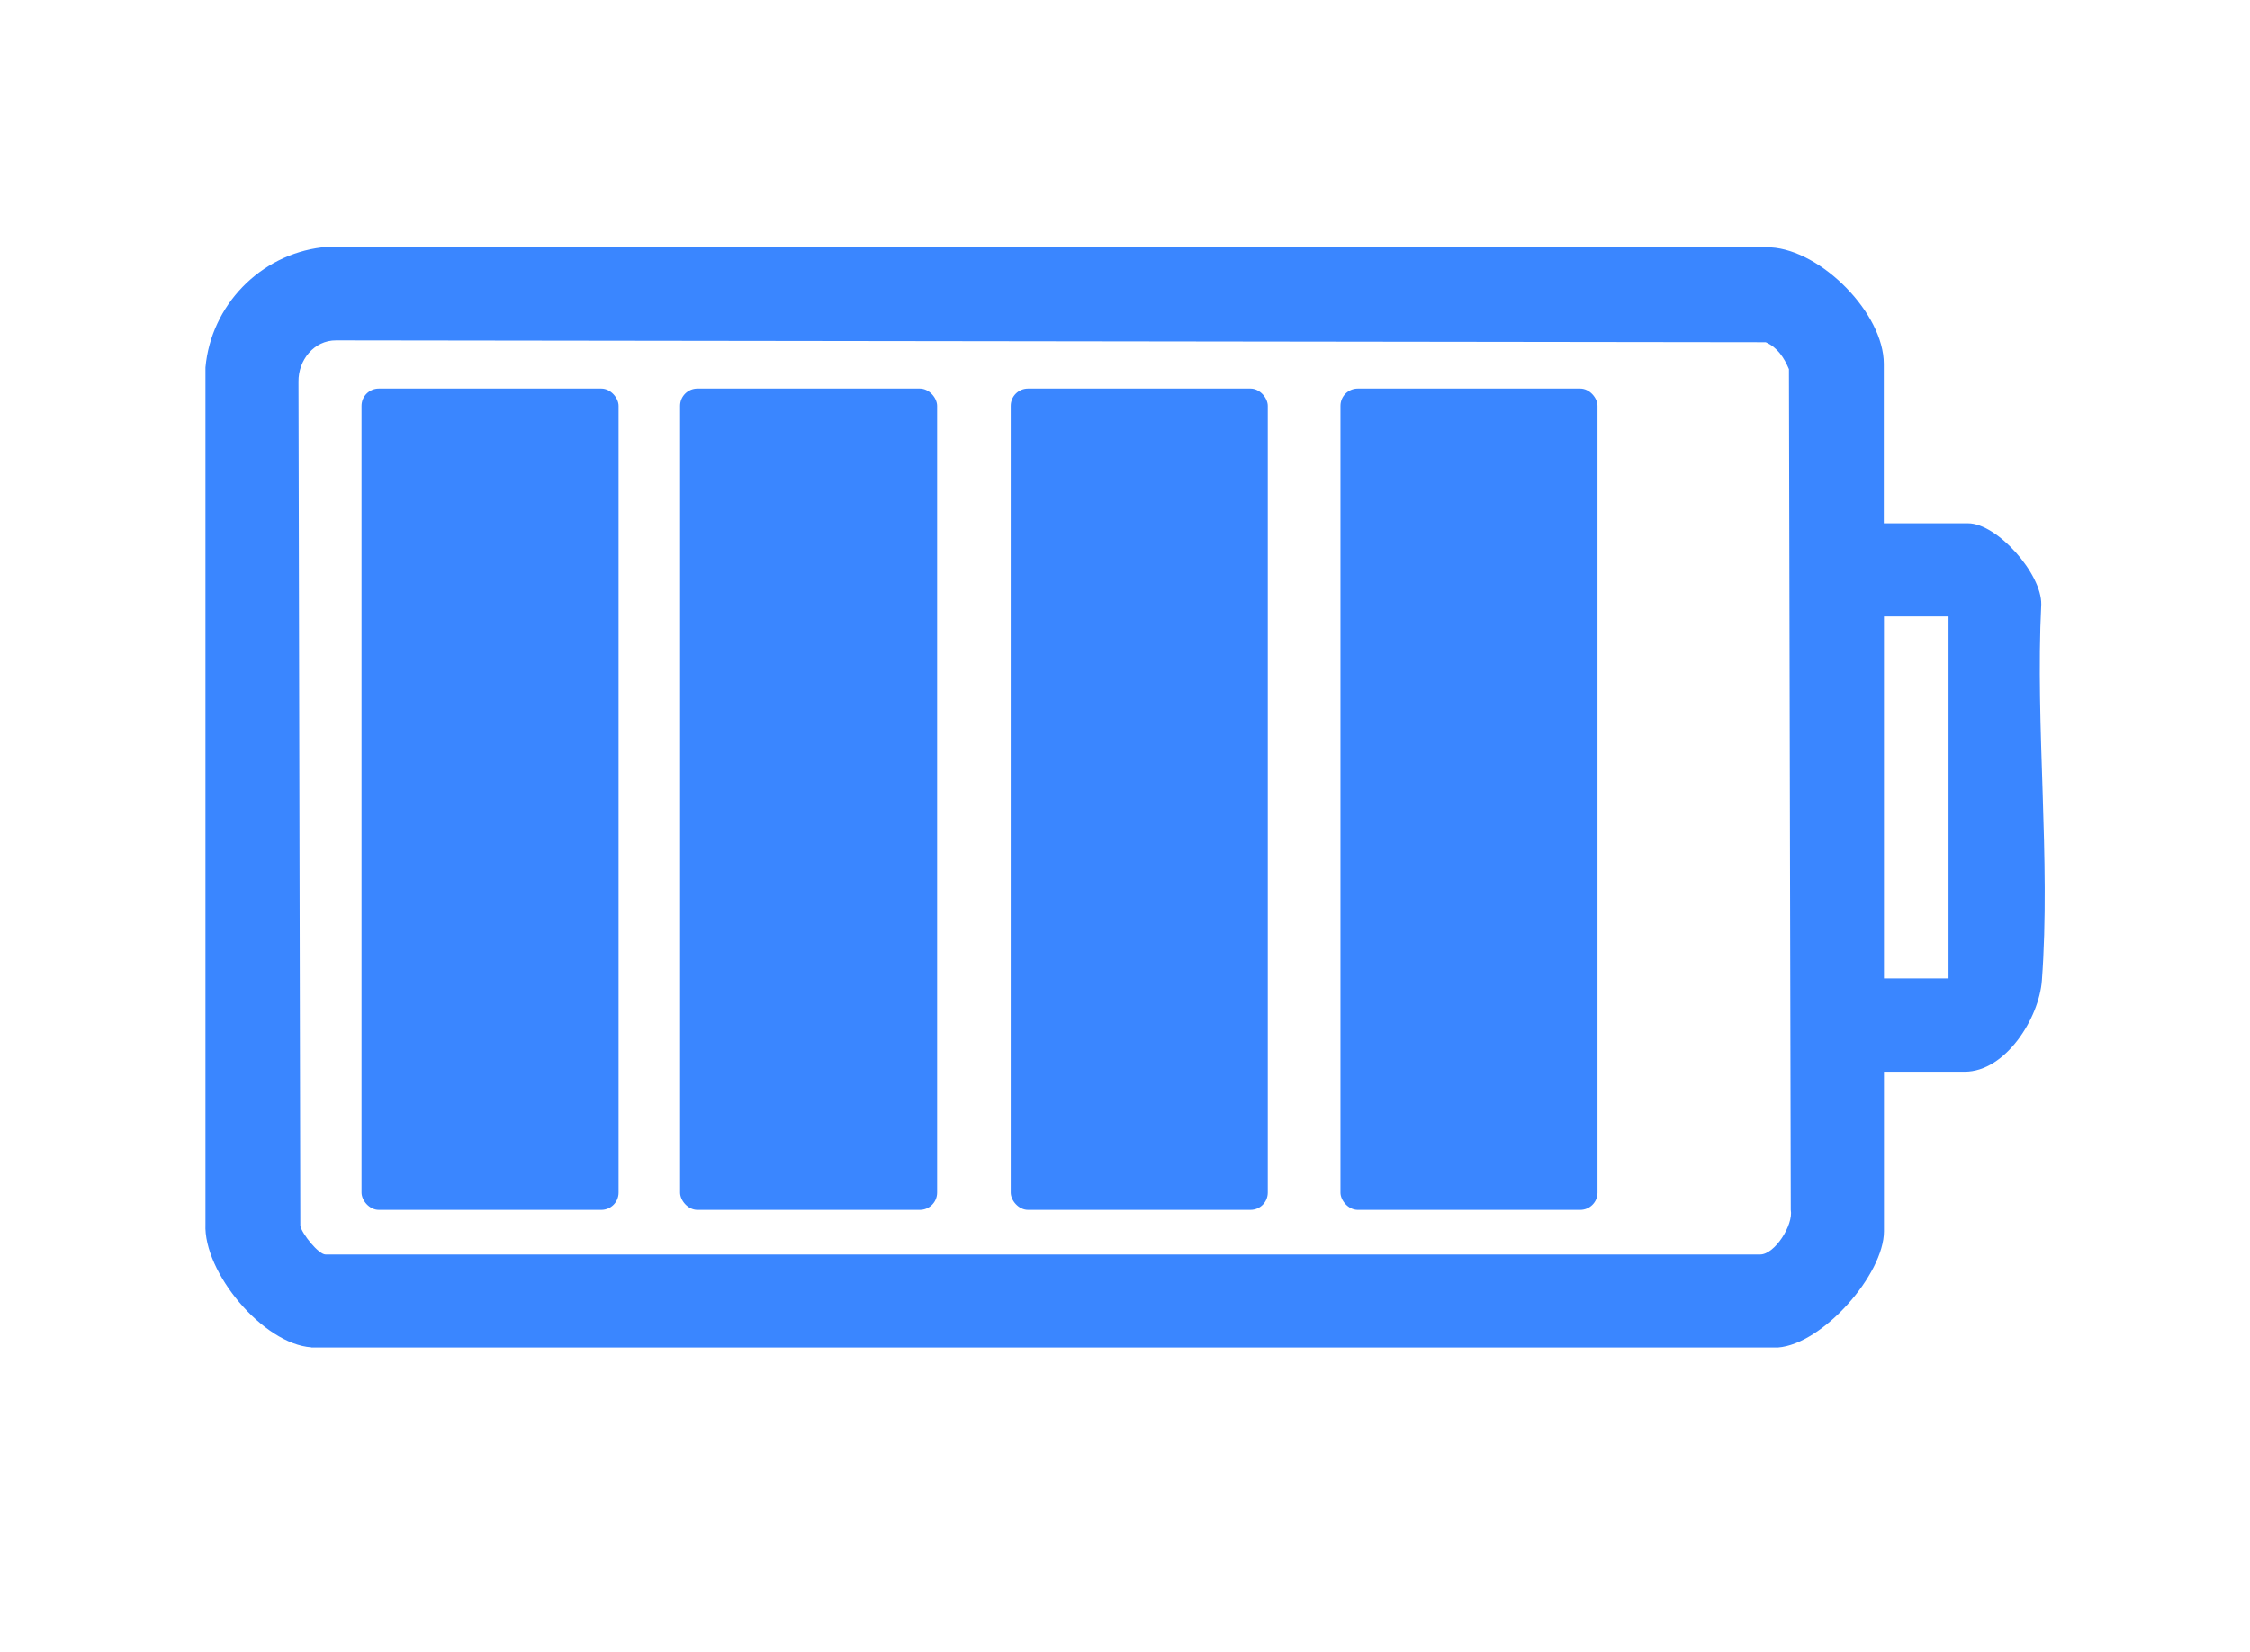 <?xml version="1.0" encoding="UTF-8"?>
<svg id="Capa_1" xmlns="http://www.w3.org/2000/svg" version="1.1" viewBox="0 0 1470.5 1080">
  <!-- Generator: Adobe Illustrator 29.6.1, SVG Export Plug-In . SVG Version: 2.1.1 Build 9)  -->
  <defs>
    <style>
      .st0 {
        fill: #3a86ff;
      }
    </style>
  </defs>
  <path class="st0" d="M203.5,880.9h958.5c29.3-2.2,69.3-47.9,69.3-76v-104.3h52.7c26.9,0,48.7-35.2,50.5-59.6,5.9-79.2-4.4-165.9-.4-245.9.4-19.9-28.8-53-47.8-53h-55.1v-104.3c0-32.8-40.7-74.2-73.9-76.1H210.4c-40.4,4.9-72.4,37.8-76.1,78.5v560c-1.4,31.5,37.6,78.4,69.2,80.6ZM1231.3,403h42.2v236.6h-42.2v-236.6ZM219.7,222.5l934.3,1.2c7.6,3.3,12.1,10.2,15.2,17.6l1.2,549.6c1.8,9.9-10.5,29.2-20,29.2H212.8c-4.6,0-15.4-13.5-16.5-18.7l-1.2-551.9c-.2-14,10.1-27.1,24.6-27Z"/>
  <rect class="st0" x="236.3" y="254" width="168" height="536.9" rx="11.3" ry="11.3"/>
  <rect class="st0" x="444.5" y="254" width="168" height="536.9" rx="11.3" ry="11.3"/>
  <rect class="st0" x="660.6" y="254" width="168" height="536.9" rx="11.3" ry="11.3"/>
  <rect class="st0" x="876.1" y="254" width="168" height="536.9" rx="11.3" ry="11.3"/>
</svg>